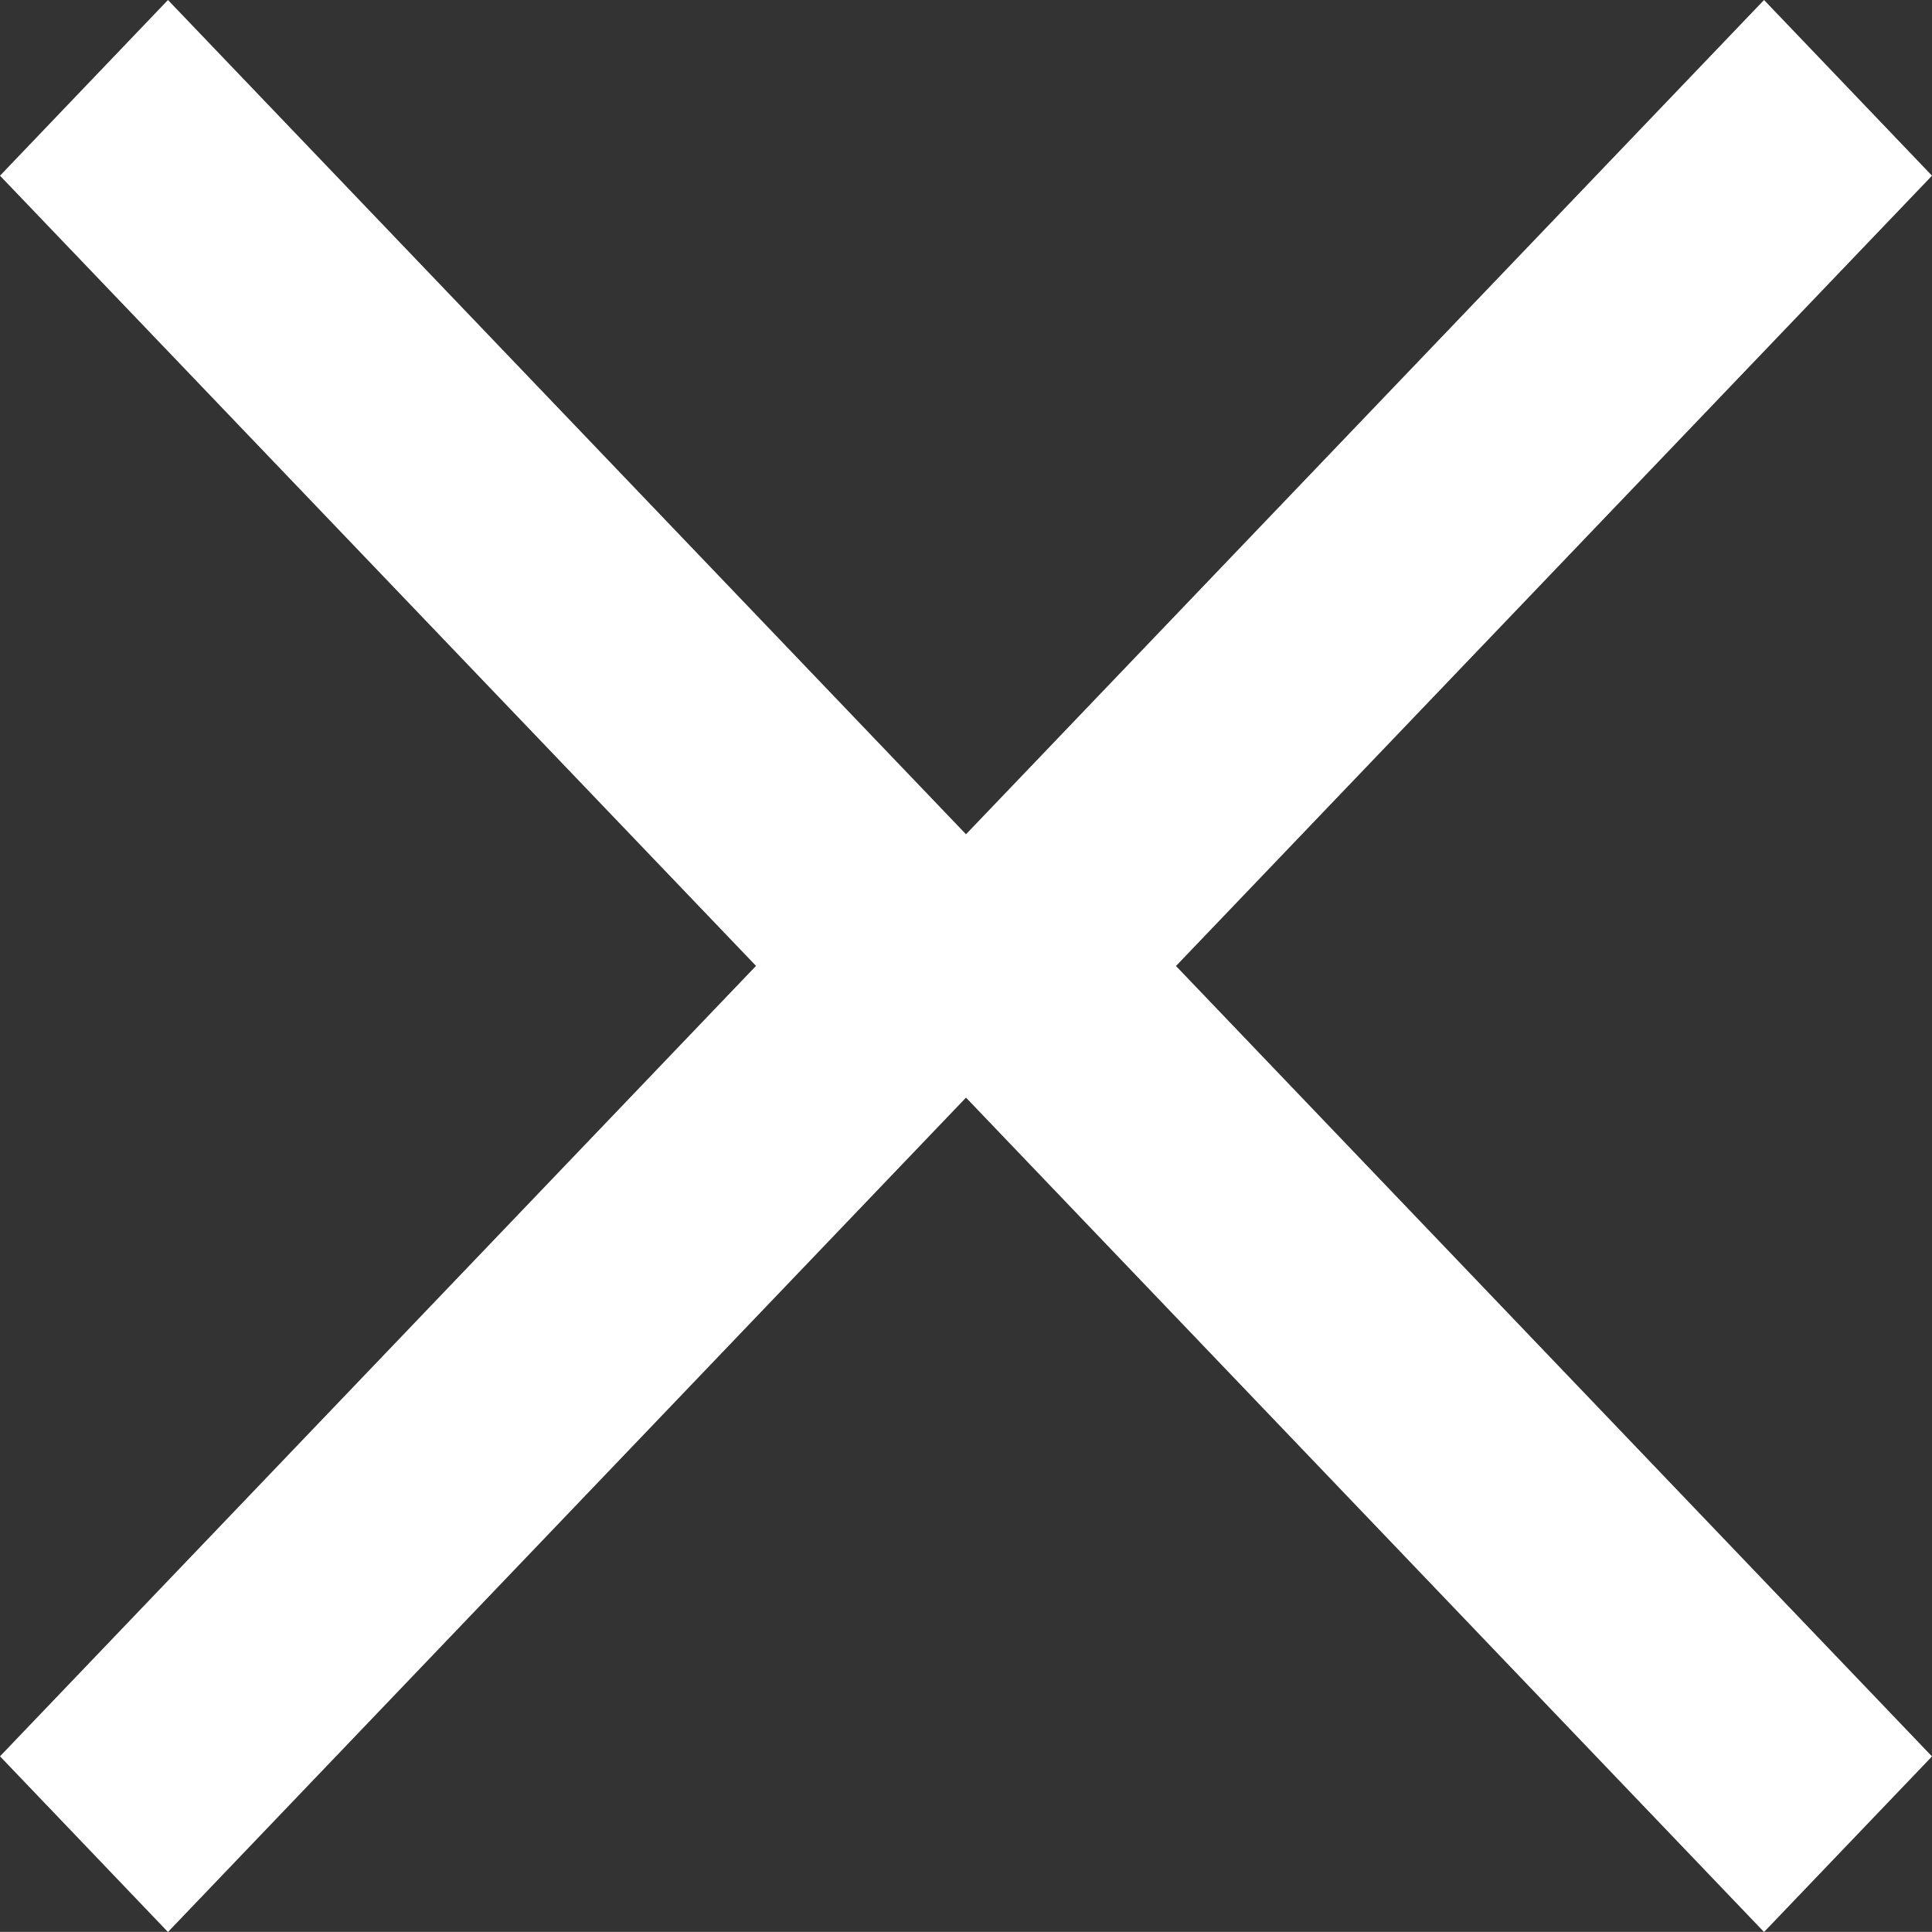 <svg xmlns="http://www.w3.org/2000/svg" viewBox="0 0 16 15.999"><rect x="0" y="0" width="16" height="15.999" fill="#333333" stroke="none"/><path id="Union_1" data-name="Union 1" d="M-1432 14.09l-6.609 6.91-1.391-1.455 6.261-6.546-6.261-6.544 1.391-1.455 6.609 6.909 6.609-6.909 1.391 1.455-6.261 6.545 6.261 6.546-1.391 1.454z" transform="translate(1440 -5)" fill="#fff"/></svg>